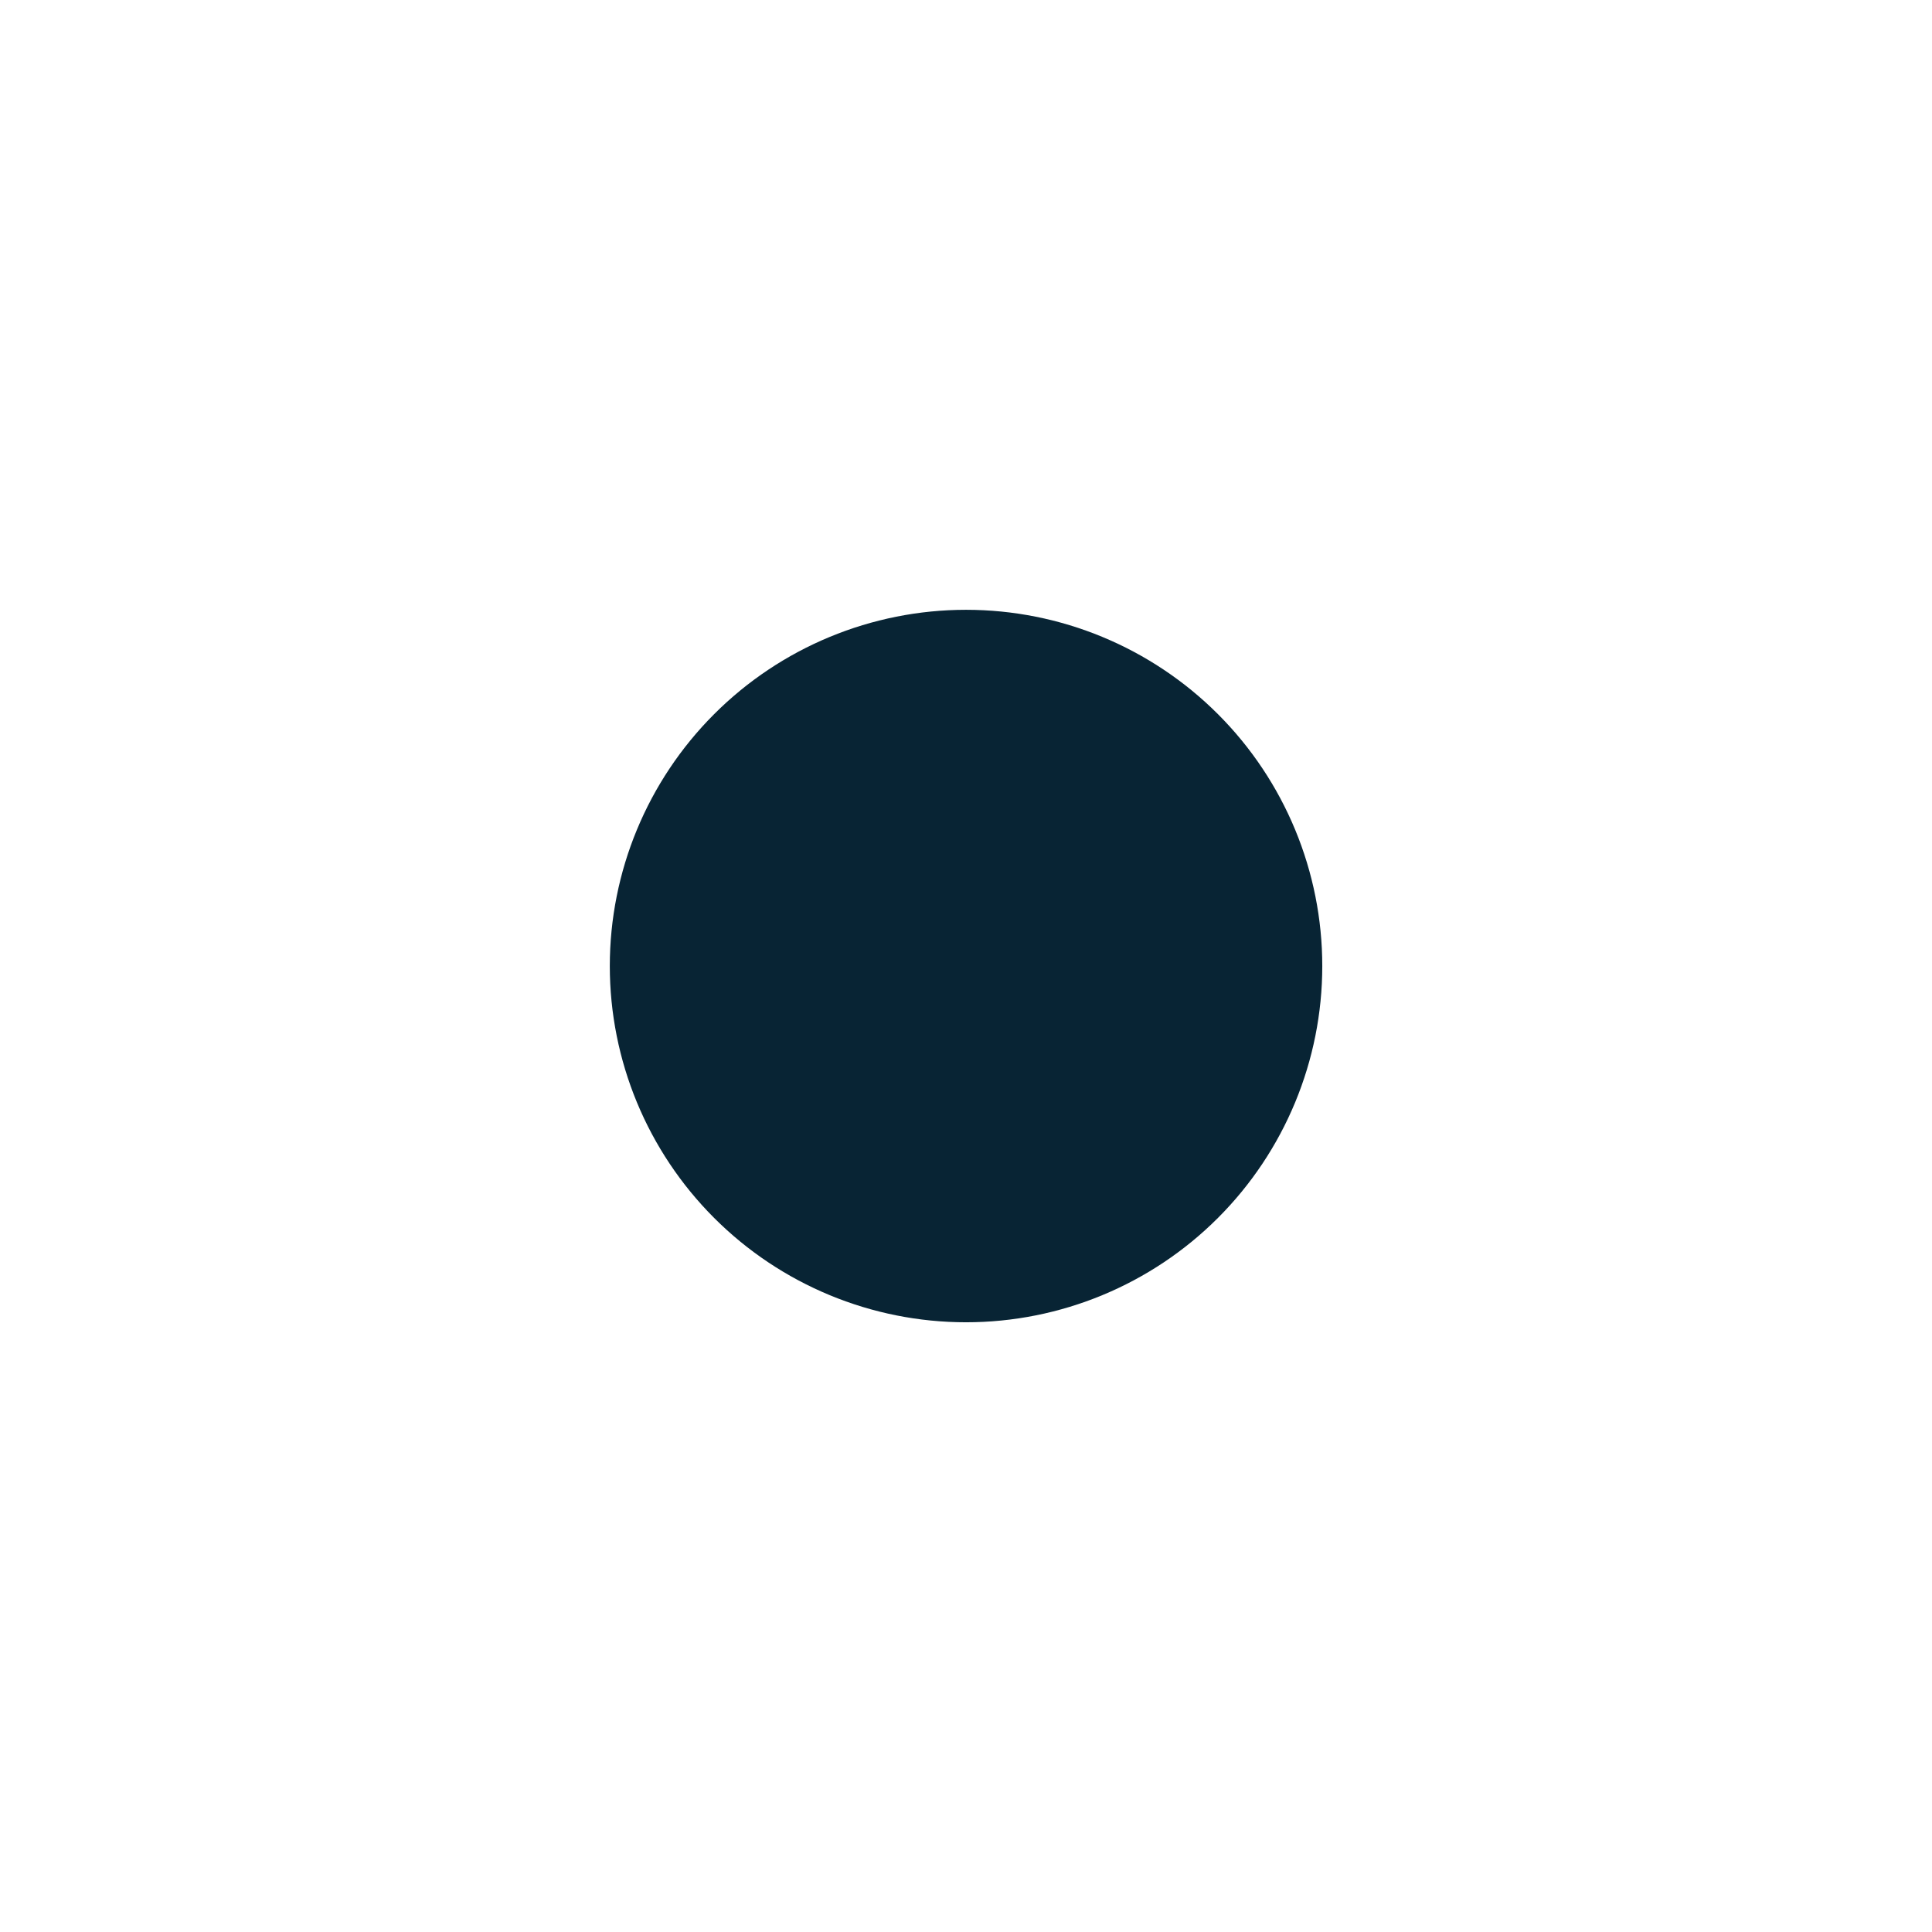 <svg xmlns="http://www.w3.org/2000/svg" xmlns:xlink="http://www.w3.org/1999/xlink" version="1.1" width="1000" height="1000" viewBox="0 0 1000 1000" xml:space="preserve">
<desc>Created with Fabric.js 3.5.0</desc>
<defs>
</defs>
<rect x="0" y="0" width="100%" height="100%" fill="rgba(255,255,255,0)"/>
<g transform="matrix(0.447 0 0 0.447 500.021 500.021)" id="836897">
<path style="stroke: none; stroke-width: 1; stroke-dasharray: none; stroke-linecap: butt; stroke-dashoffset: 0; stroke-linejoin: miter; stroke-miterlimit: 4; is-custom-font: none; font-file-url: none; fill: rgb(8,36,52); fill-rule: nonzero; opacity: 1;" vector-effect="non-scaling-stroke" transform=" translate(-600, -600)" d="m 1012.5 600 c 0 109.4 -43.461 214.32 -120.82 291.68 c -77.355 77.359 -182.28 120.82 -291.68 120.82 s -214.32 -43.461 -291.68 -120.82 c -77.359 -77.355 -120.82 -182.28 -120.82 -291.68 s 43.461 -214.32 120.82 -291.68 c 77.355 -77.359 182.28 -120.82 291.68 -120.82 s 214.32 43.461 291.68 120.82 c 77.359 77.355 120.82 182.28 120.82 291.68 z" stroke-linecap="round"/>
</g>
</svg>